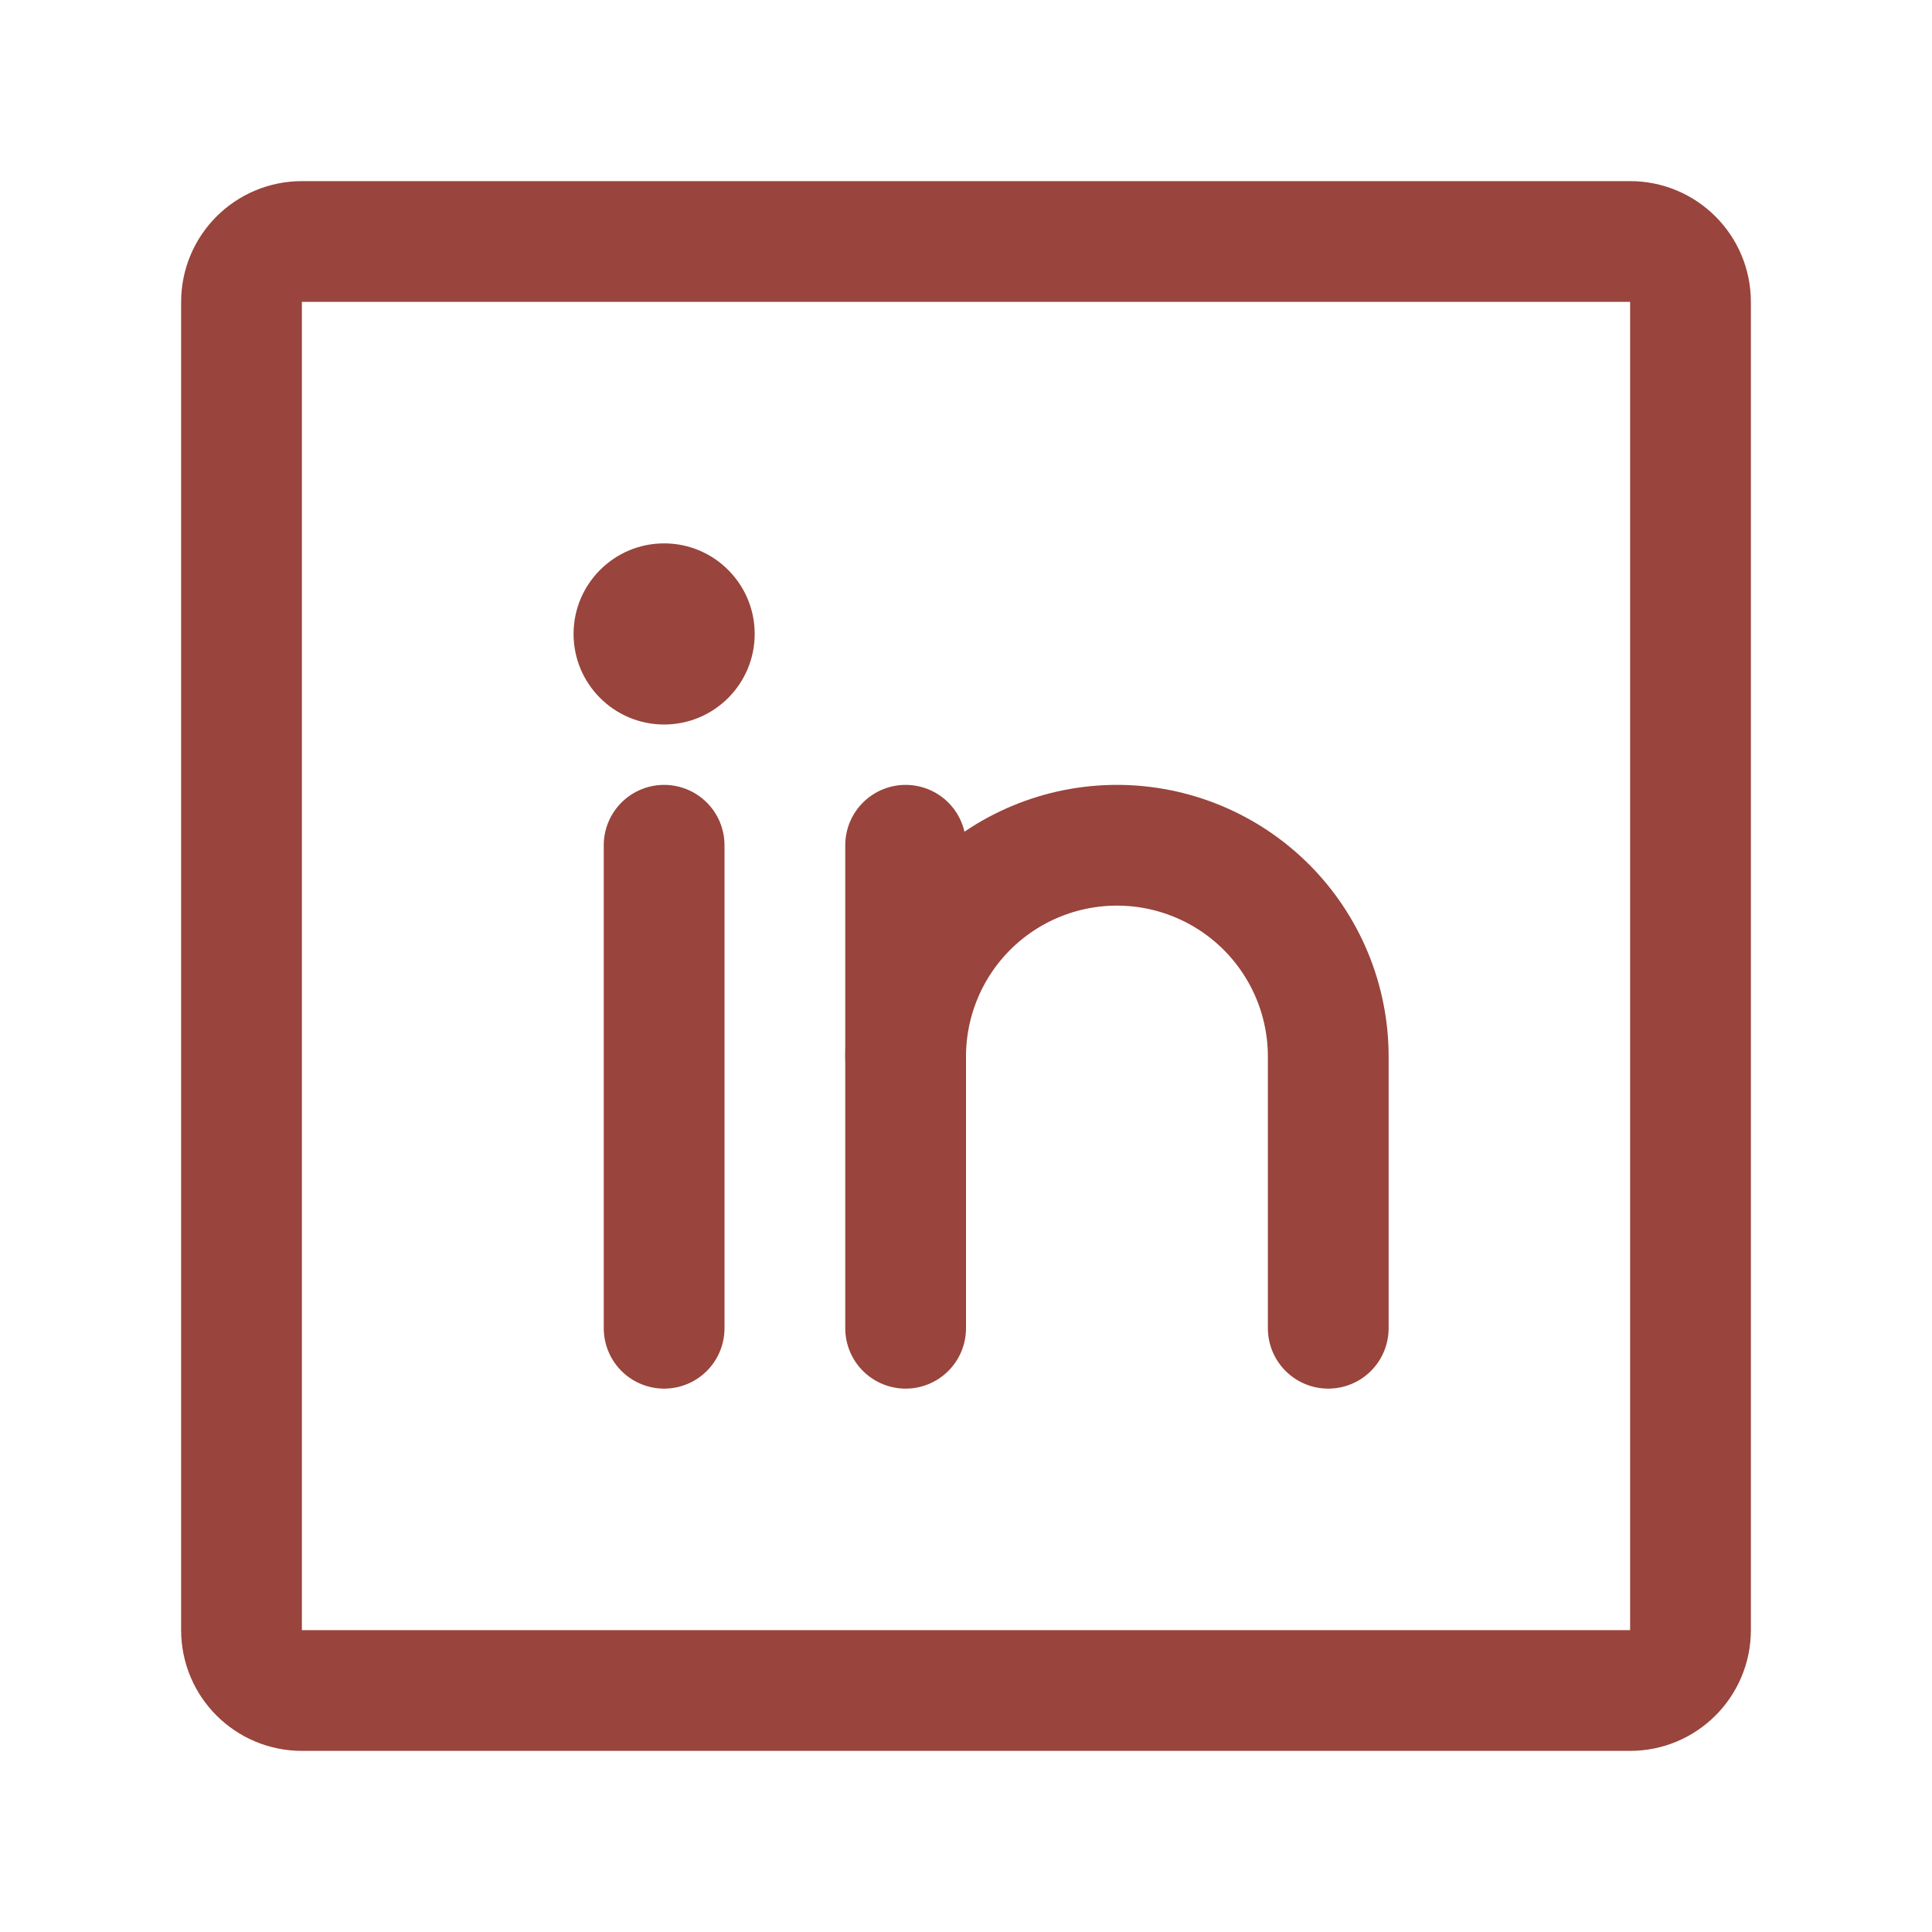 <?xml version="1.0" encoding="UTF-8"?>
<svg xmlns="http://www.w3.org/2000/svg" width="32" height="32" viewBox="0 0 32 32" fill="none">
  <path d="M27 4H5C4.448 4 4 4.448 4 5V27C4 27.552 4.448 28 5 28H27C27.552 28 28 27.552 28 27V5C28 4.448 27.552 4 27 4Z" stroke="#99443C" stroke-width="2" stroke-linecap="round" stroke-linejoin="round"></path>
  <path d="M15 14V22" stroke="#99443C" stroke-width="2" stroke-linecap="round" stroke-linejoin="round"></path>
  <path d="M11 14V22" stroke="#99443C" stroke-width="2" stroke-linecap="round" stroke-linejoin="round"></path>
  <path d="M15 17.5C15 16.572 15.369 15.681 16.025 15.025C16.681 14.369 17.572 14 18.5 14C19.428 14 20.319 14.369 20.975 15.025C21.631 15.681 22 16.572 22 17.5V22" stroke="#99443C" stroke-width="2" stroke-linecap="round" stroke-linejoin="round"></path>
  <path d="M11 12C11.828 12 12.5 11.328 12.5 10.5C12.5 9.672 11.828 9 11 9C10.172 9 9.5 9.672 9.5 10.5C9.5 11.328 10.172 12 11 12Z" fill="#99443C"></path>
</svg>
